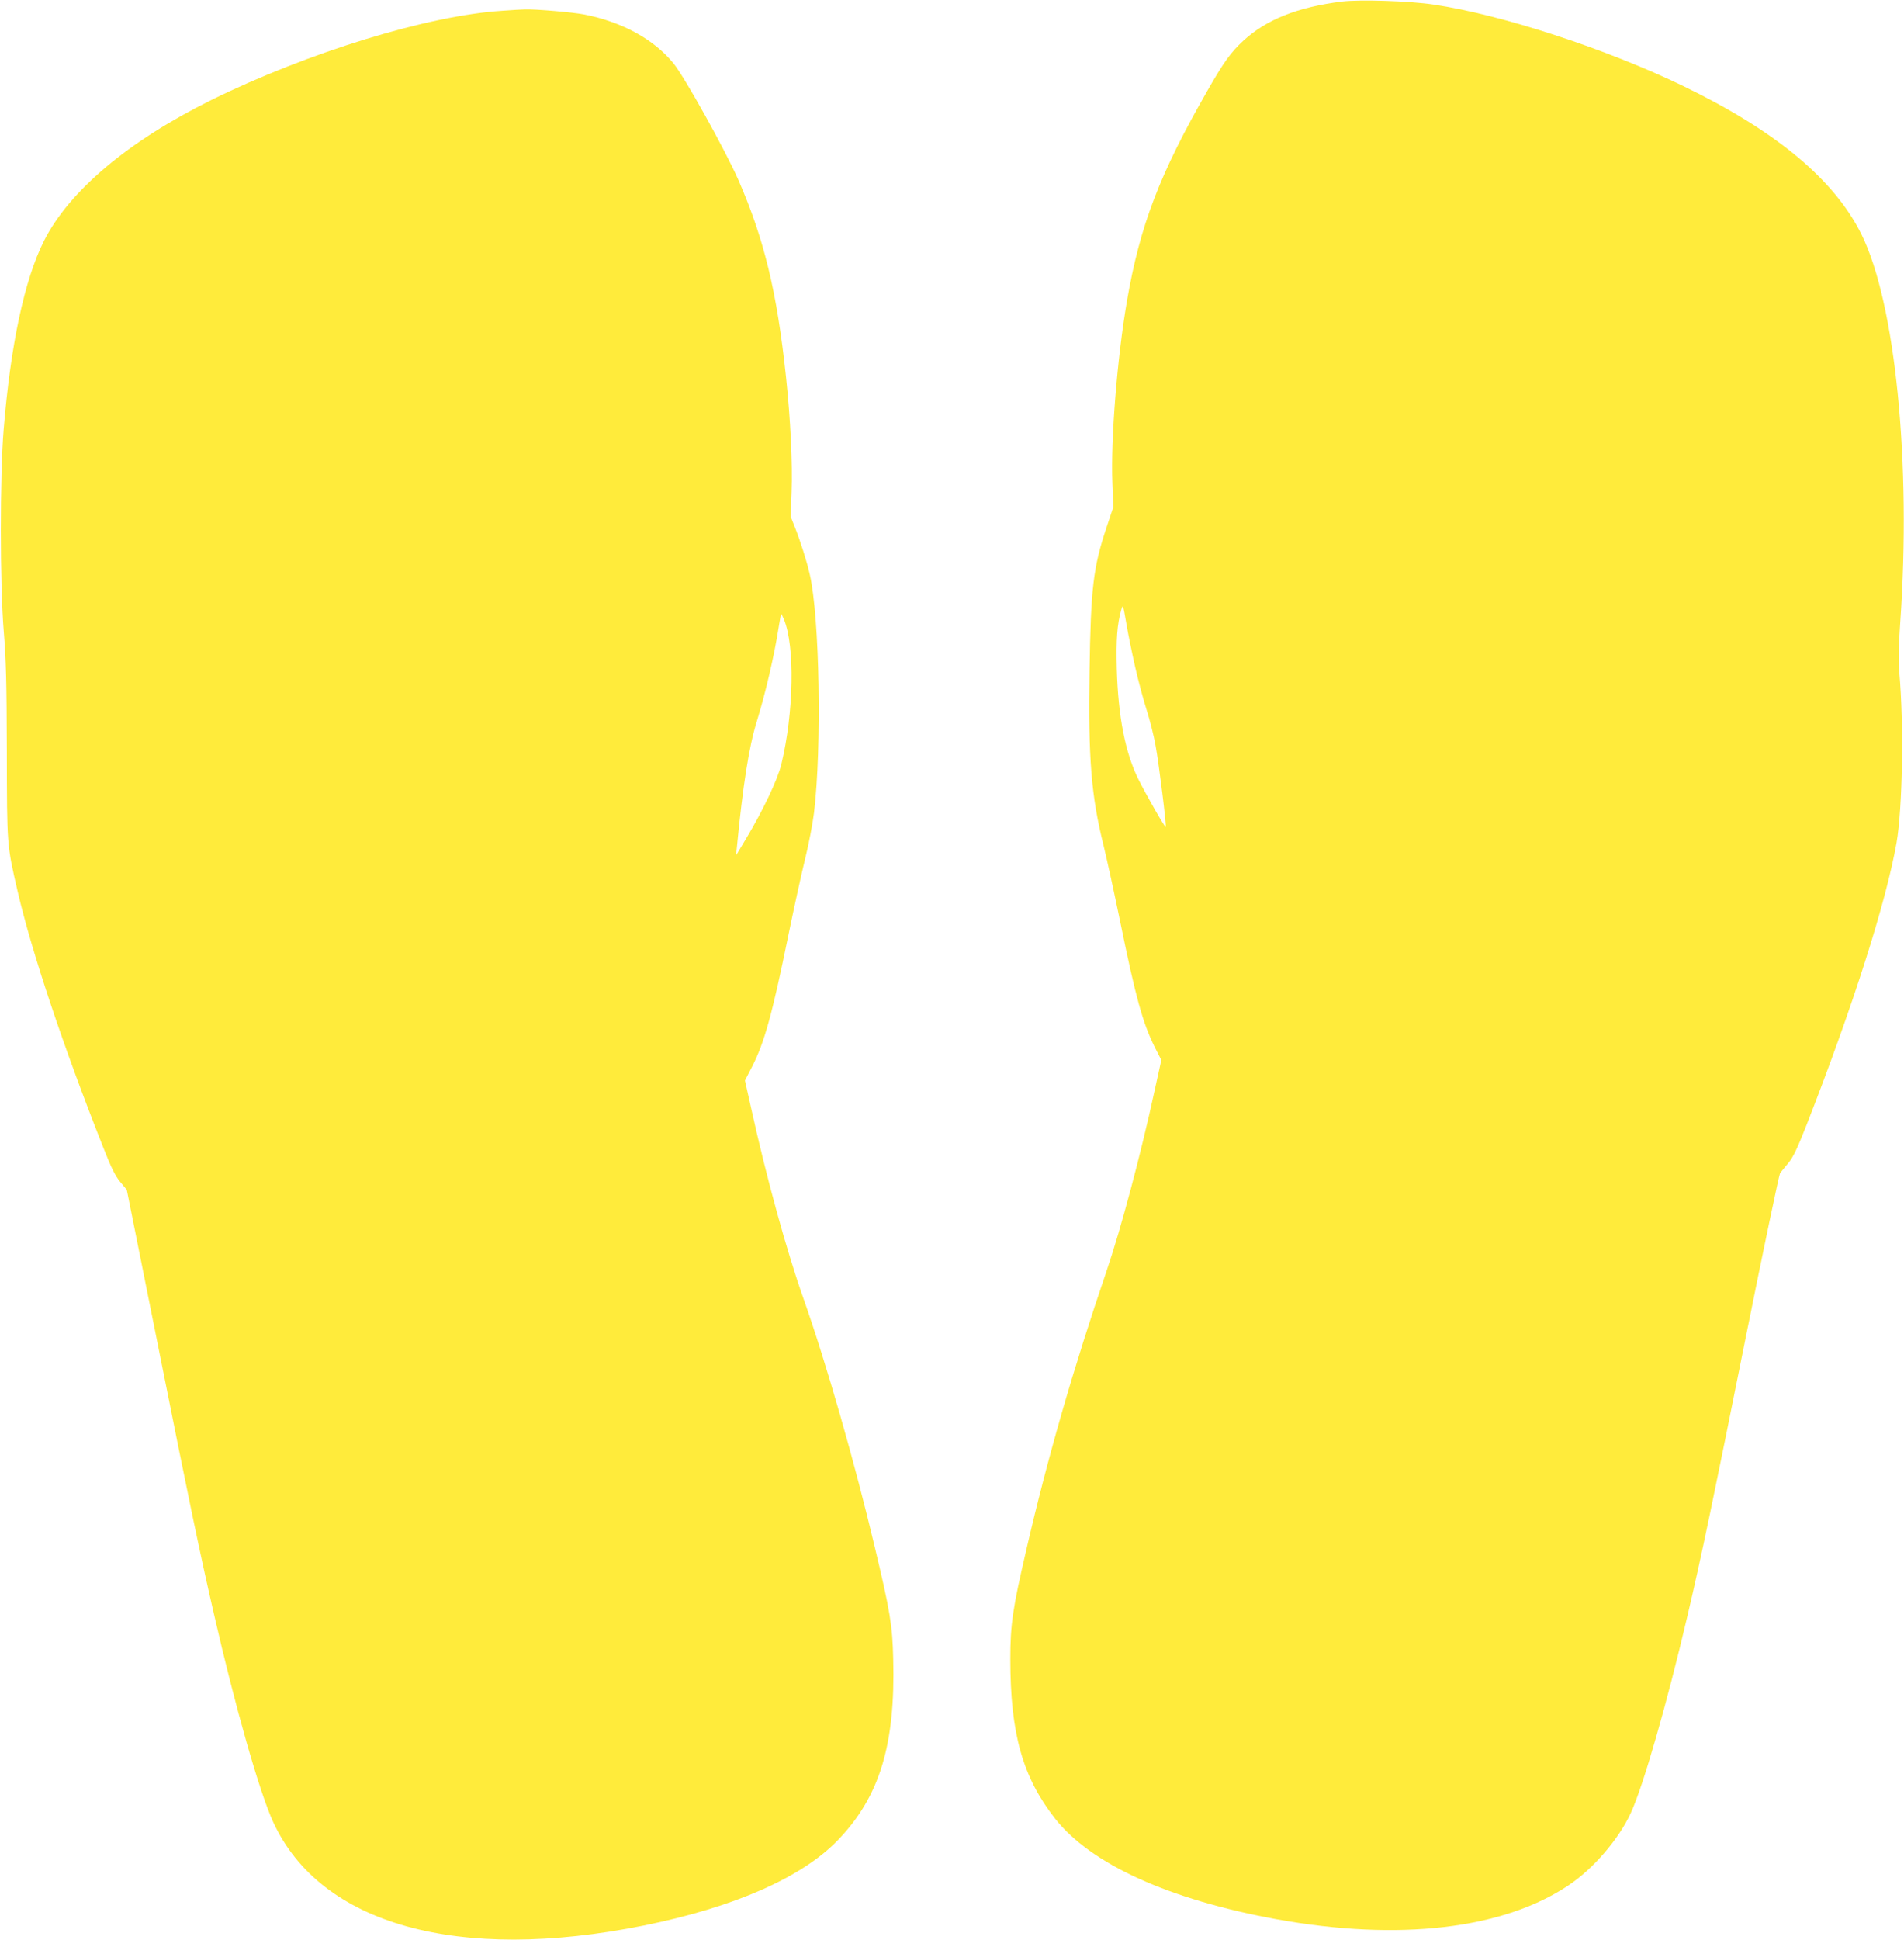 <?xml version="1.0" standalone="no"?>
<!DOCTYPE svg PUBLIC "-//W3C//DTD SVG 20010904//EN"
 "http://www.w3.org/TR/2001/REC-SVG-20010904/DTD/svg10.dtd">
<svg version="1.0" xmlns="http://www.w3.org/2000/svg"
 width="1257pt" height="1280pt" viewBox="0 0 1257 1280"
 preserveAspectRatio="xMidYMid meet">
<g transform="translate(0,1280) scale(0.1,-0.1)"
fill="#ffeb3b" stroke="none">
<path d="M8860 12790 c-295 -37 -500 -119 -652 -259 -83 -77 -130 -142 -236
-328 -317 -552 -446 -891 -532 -1389 -65 -378 -108 -917 -96 -1205 l6 -155
-45 -135 c-88 -263 -104 -401 -112 -949 -9 -575 11 -821 92 -1147 24 -98 73
-324 110 -503 103 -504 149 -669 228 -829 l44 -86 -43 -195 c-94 -433 -224
-920 -320 -1201 -218 -639 -389 -1231 -528 -1834 -91 -390 -106 -495 -106
-723 0 -492 81 -779 296 -1053 237 -300 750 -533 1459 -663 807 -147 1497 -67
1931 224 165 111 330 303 410 476 82 177 238 719 375 1304 94 400 169 762 384
1834 118 588 221 1076 227 1085 7 9 31 39 54 66 32 38 60 97 122 255 306 783
523 1464 593 1860 39 228 49 777 18 1123 -7 81 -5 165 6 326 74 1056 -31 2110
-256 2565 -180 362 -563 681 -1174 977 -508 246 -1200 472 -1650 539 -160 24
-486 34 -605 20z m-1365 -4395 c20 -88 54 -214 75 -280 21 -66 48 -172 59
-235 23 -126 73 -531 67 -537 -5 -5 -127 208 -180 314 -87 174 -134 414 -143
728 -5 196 2 293 29 390 11 39 12 38 34 -90 12 -71 39 -202 59 -290z"/>
<path d="M3315 12729 c-489 -31 -1282 -275 -1920 -589 -548 -271 -938 -599
-1105 -930 -128 -255 -220 -682 -266 -1245 -25 -303 -25 -1023 1 -1335 15
-181 19 -335 20 -790 1 -624 0 -613 71 -920 93 -401 302 -1026 565 -1690 52
-133 79 -188 112 -228 l44 -53 207 -1032 c209 -1046 273 -1351 366 -1757 143
-626 304 -1189 394 -1384 312 -676 1219 -929 2446 -682 595 120 1044 317 1281
563 276 286 381 628 366 1197 -5 220 -21 315 -119 726 -137 578 -322 1222
-473 1650 -111 313 -244 796 -345 1253 l-42 187 46 89 c82 159 134 346 241
871 37 179 86 404 110 501 24 96 50 233 59 305 52 431 37 1295 -28 1574 -19
85 -61 217 -97 308 l-29 73 6 162 c7 183 -7 481 -37 762 -59 556 -144 908
-313 1295 -87 198 -354 678 -429 771 -128 158 -336 273 -587 323 -72 15 -333
37 -395 34 -16 0 -84 -4 -150 -9z m1860 -4015 c74 -177 66 -616 -17 -959 -25
-101 -123 -307 -233 -490 l-66 -110 6 55 c39 405 80 664 130 825 60 195 116
436 147 633 7 45 14 82 15 82 2 0 9 -16 18 -36z"/>
</g>
</svg>
